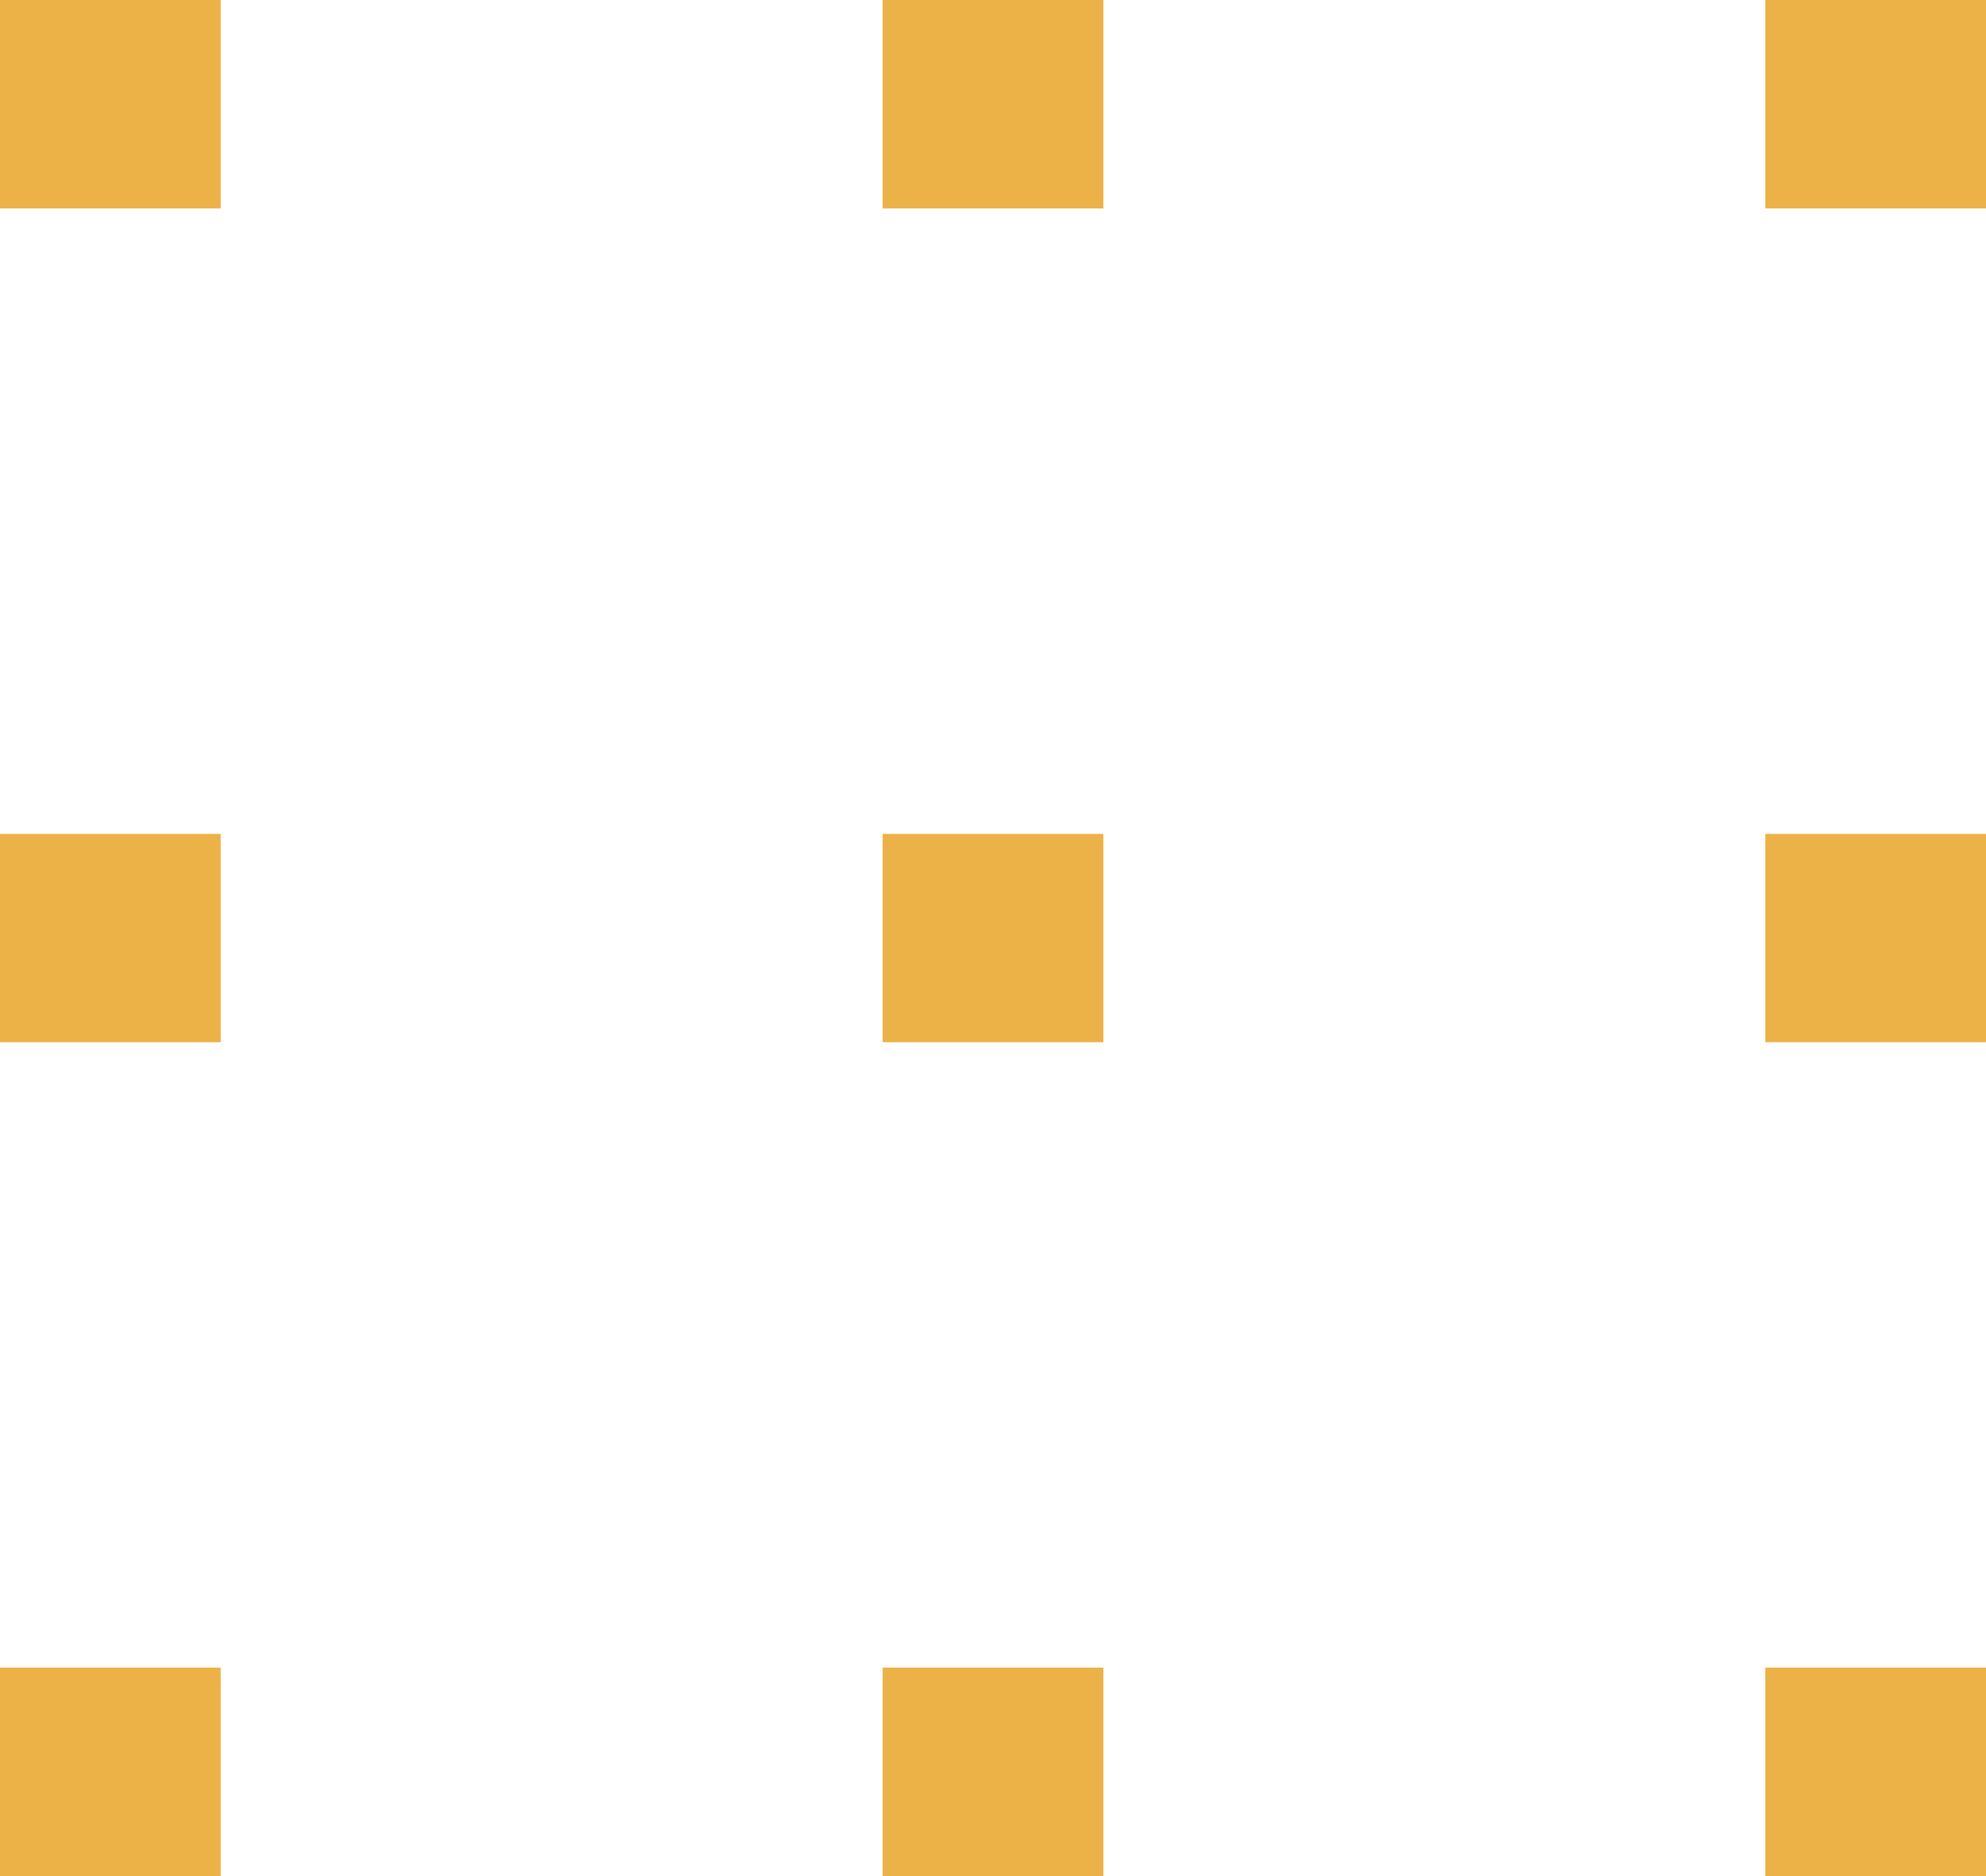 <svg xmlns="http://www.w3.org/2000/svg" width="18" height="17" viewBox="0 0 18 17">
  <path id="Border" d="M18,17H16V15.111h2V17Zm-8,0H8V15.111h2V17ZM2,17H0V15.111H2V17ZM18,9.444H16V7.556h2V9.443Zm-8,0H8V7.556h2V9.443Zm-8,0H0V7.556H2V9.443ZM18,1.889H16V0h2V1.888Zm-8,0H8V0h2V1.888Zm-8,0H0V0H2V1.888Z" fill="#ecb247"/>
</svg>
